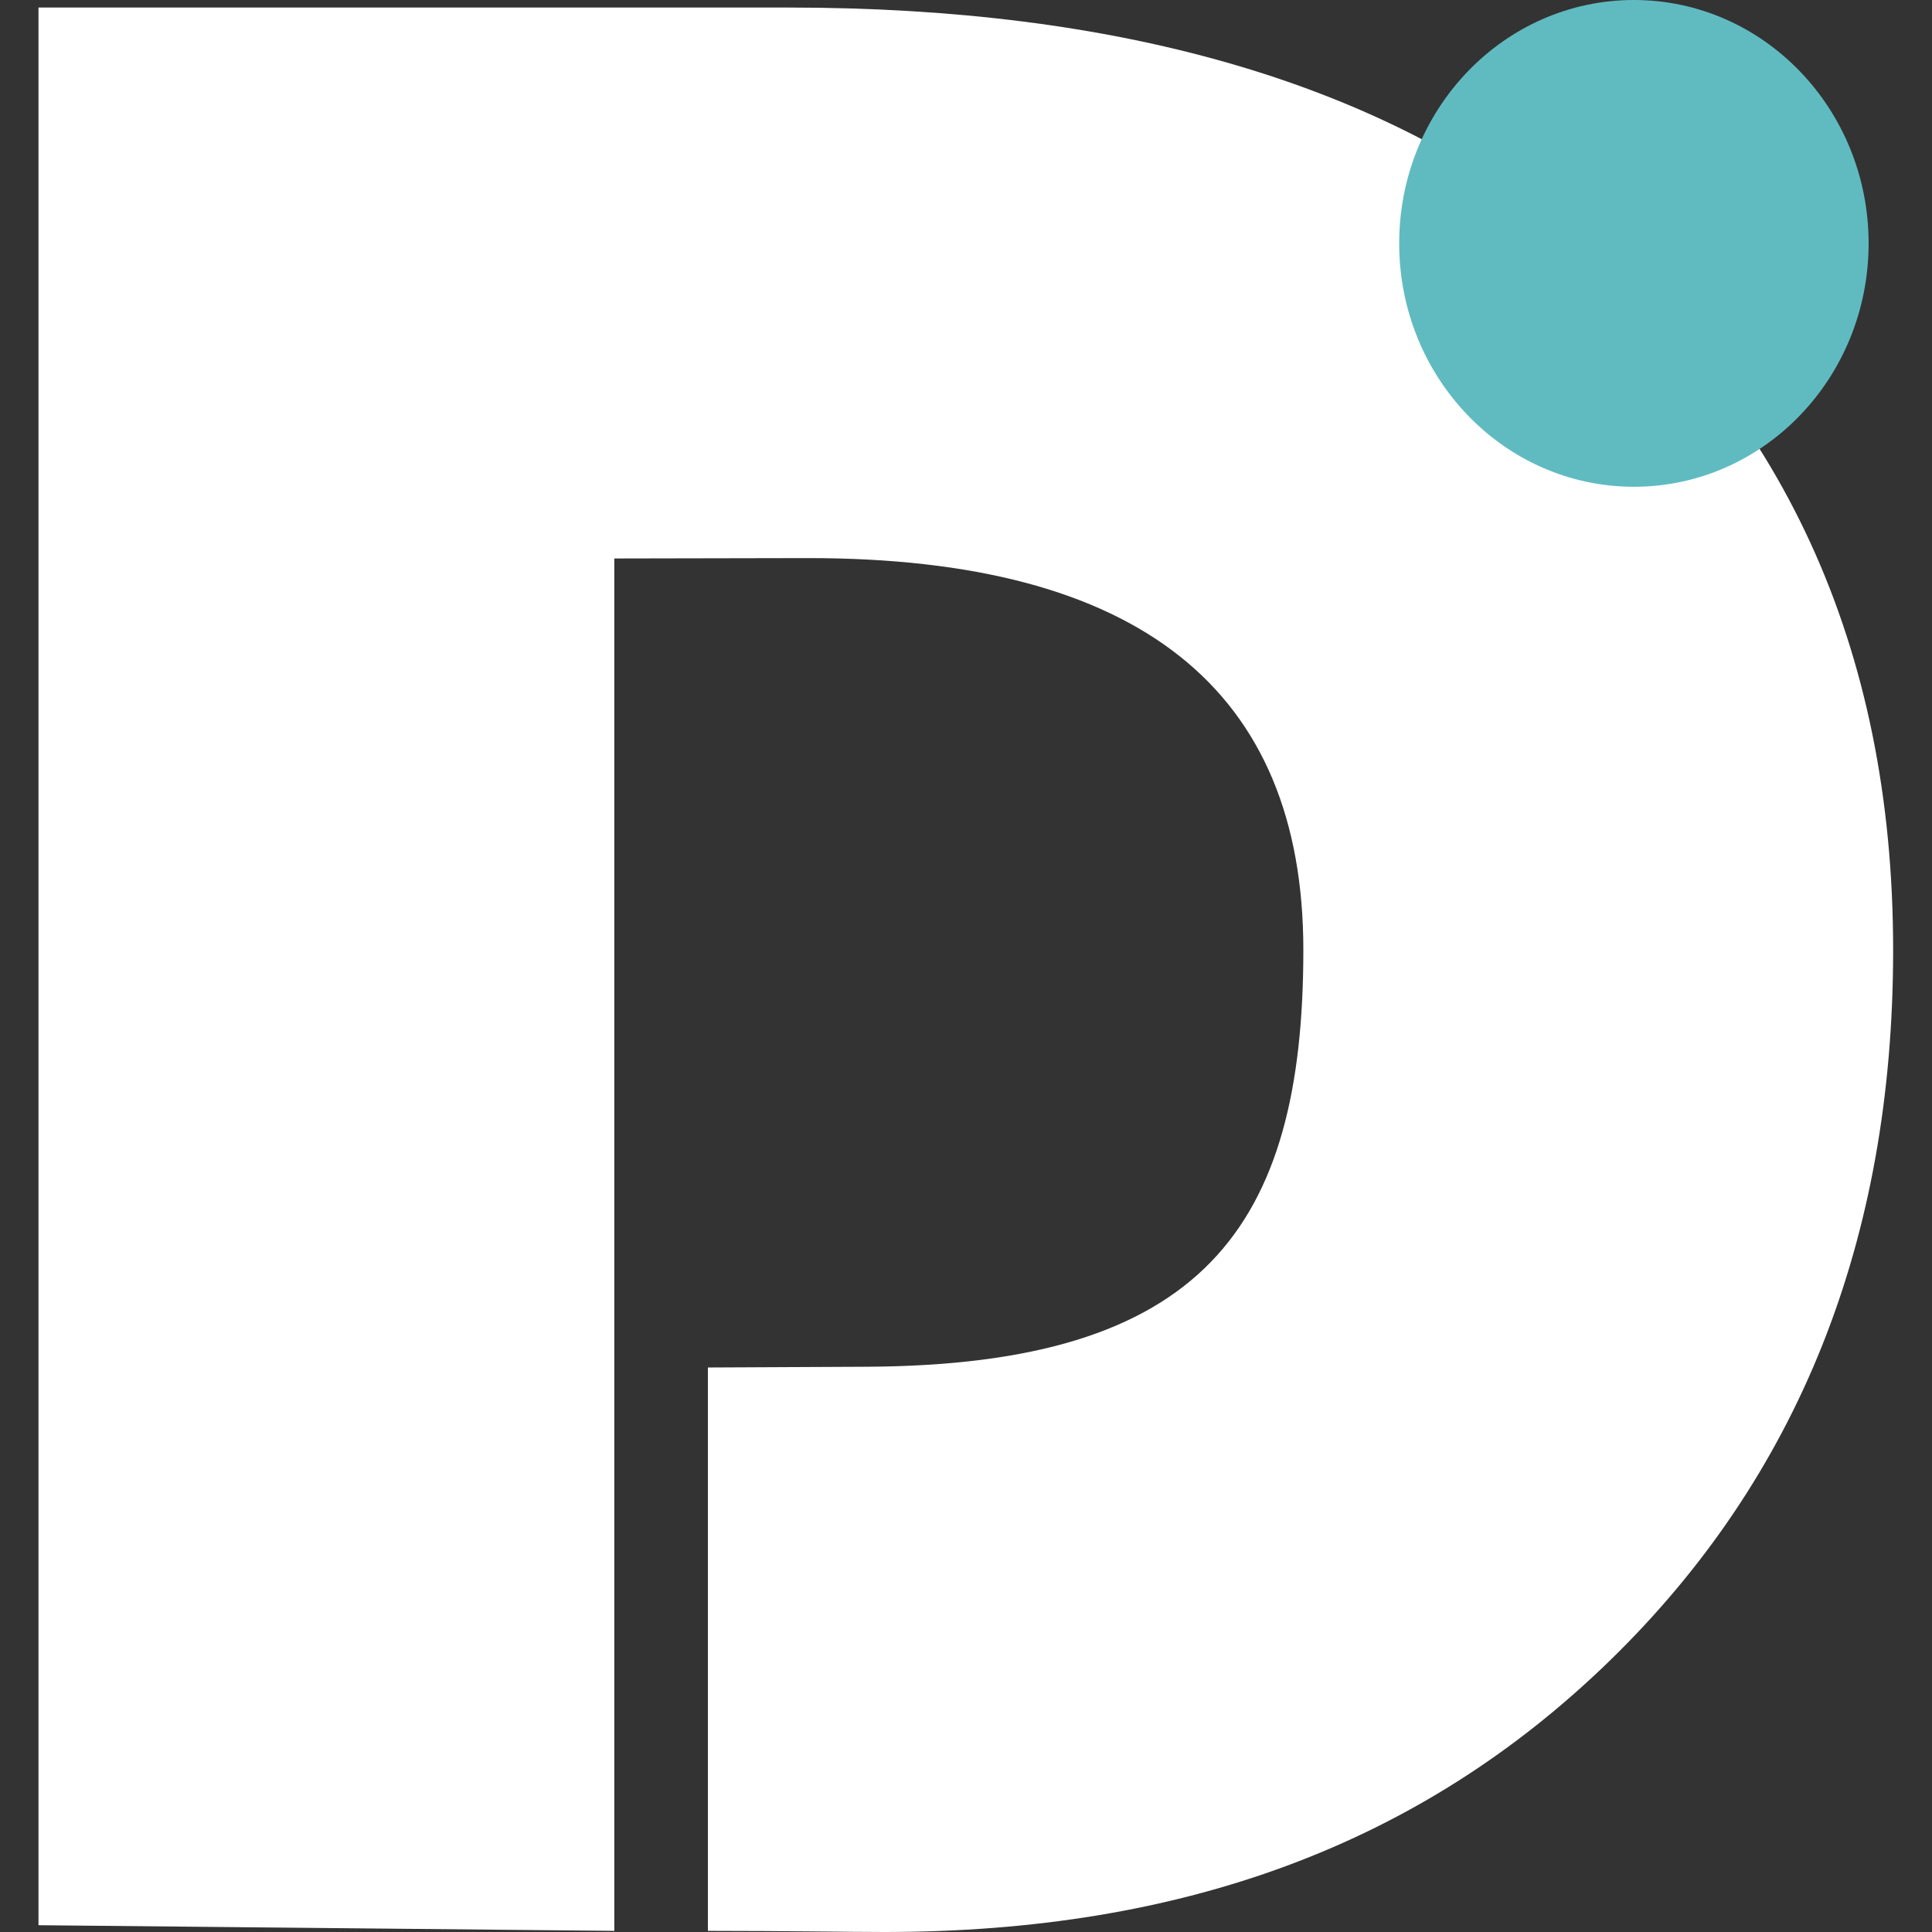 <?xml version="1.0" encoding="utf-8"?>
<!-- Generator: Adobe Illustrator 28.2.0, SVG Export Plug-In . SVG Version: 6.00 Build 0)  -->
<svg version="1.1"
	 id="svg3450" xmlns:inkscape="http://www.inkscape.org/namespaces/inkscape" xmlns:sodipodi="http://sodipodi.sourceforge.net/DTD/sodipodi-0.dtd" xmlns:svg="http://www.w3.org/2000/svg" xmlns:cc="http://creativecommons.org/ns#" xmlns:rdf="http://www.w3.org/1999/02/22-rdf-syntax-ns#" xmlns:dc="http://purl.org/dc/elements/1.1/"
	 xmlns="http://www.w3.org/2000/svg" xmlns:xlink="http://www.w3.org/1999/xlink" x="0px" y="0px" viewBox="0 0 512 512"
	 style="enable-background:new 0 0 512 512;" xml:space="preserve">
<rect x="0" y="0" width="512" height="512" fill="#333333" stroke="none"/>
<style type="text/css">
	.st0{fill:#FFFFFF;}
	.st1{fill:#60BBC1;}
</style>
<g>
	<path id="path8463" inkscape:connector-curvature="0" sodipodi:nodetypes="cccccscsssccsssc" class="st0" d="M162.8,148v363.7
		l-152.6-1.5v1.5V2H209c87.2,0,155.4,19.6,204.8,58.8c58.6,46.9,87.9,110.6,87.9,191c0,76.9-25.1,139.7-75.2,188.4
		S313.3,512,234.4,512c-9.3,0-26-0.3-46.8-0.3V362.4l42-0.2c88.9-0.4,115.8-36.7,115.8-110.4c0-69.2-43.7-103.9-131.1-103.9
		L162.8,148z"/>
	<ellipse id="path957" class="st1" cx="433" cy="64.5" rx="62.2" ry="64.5"/>
</g>
</svg>
